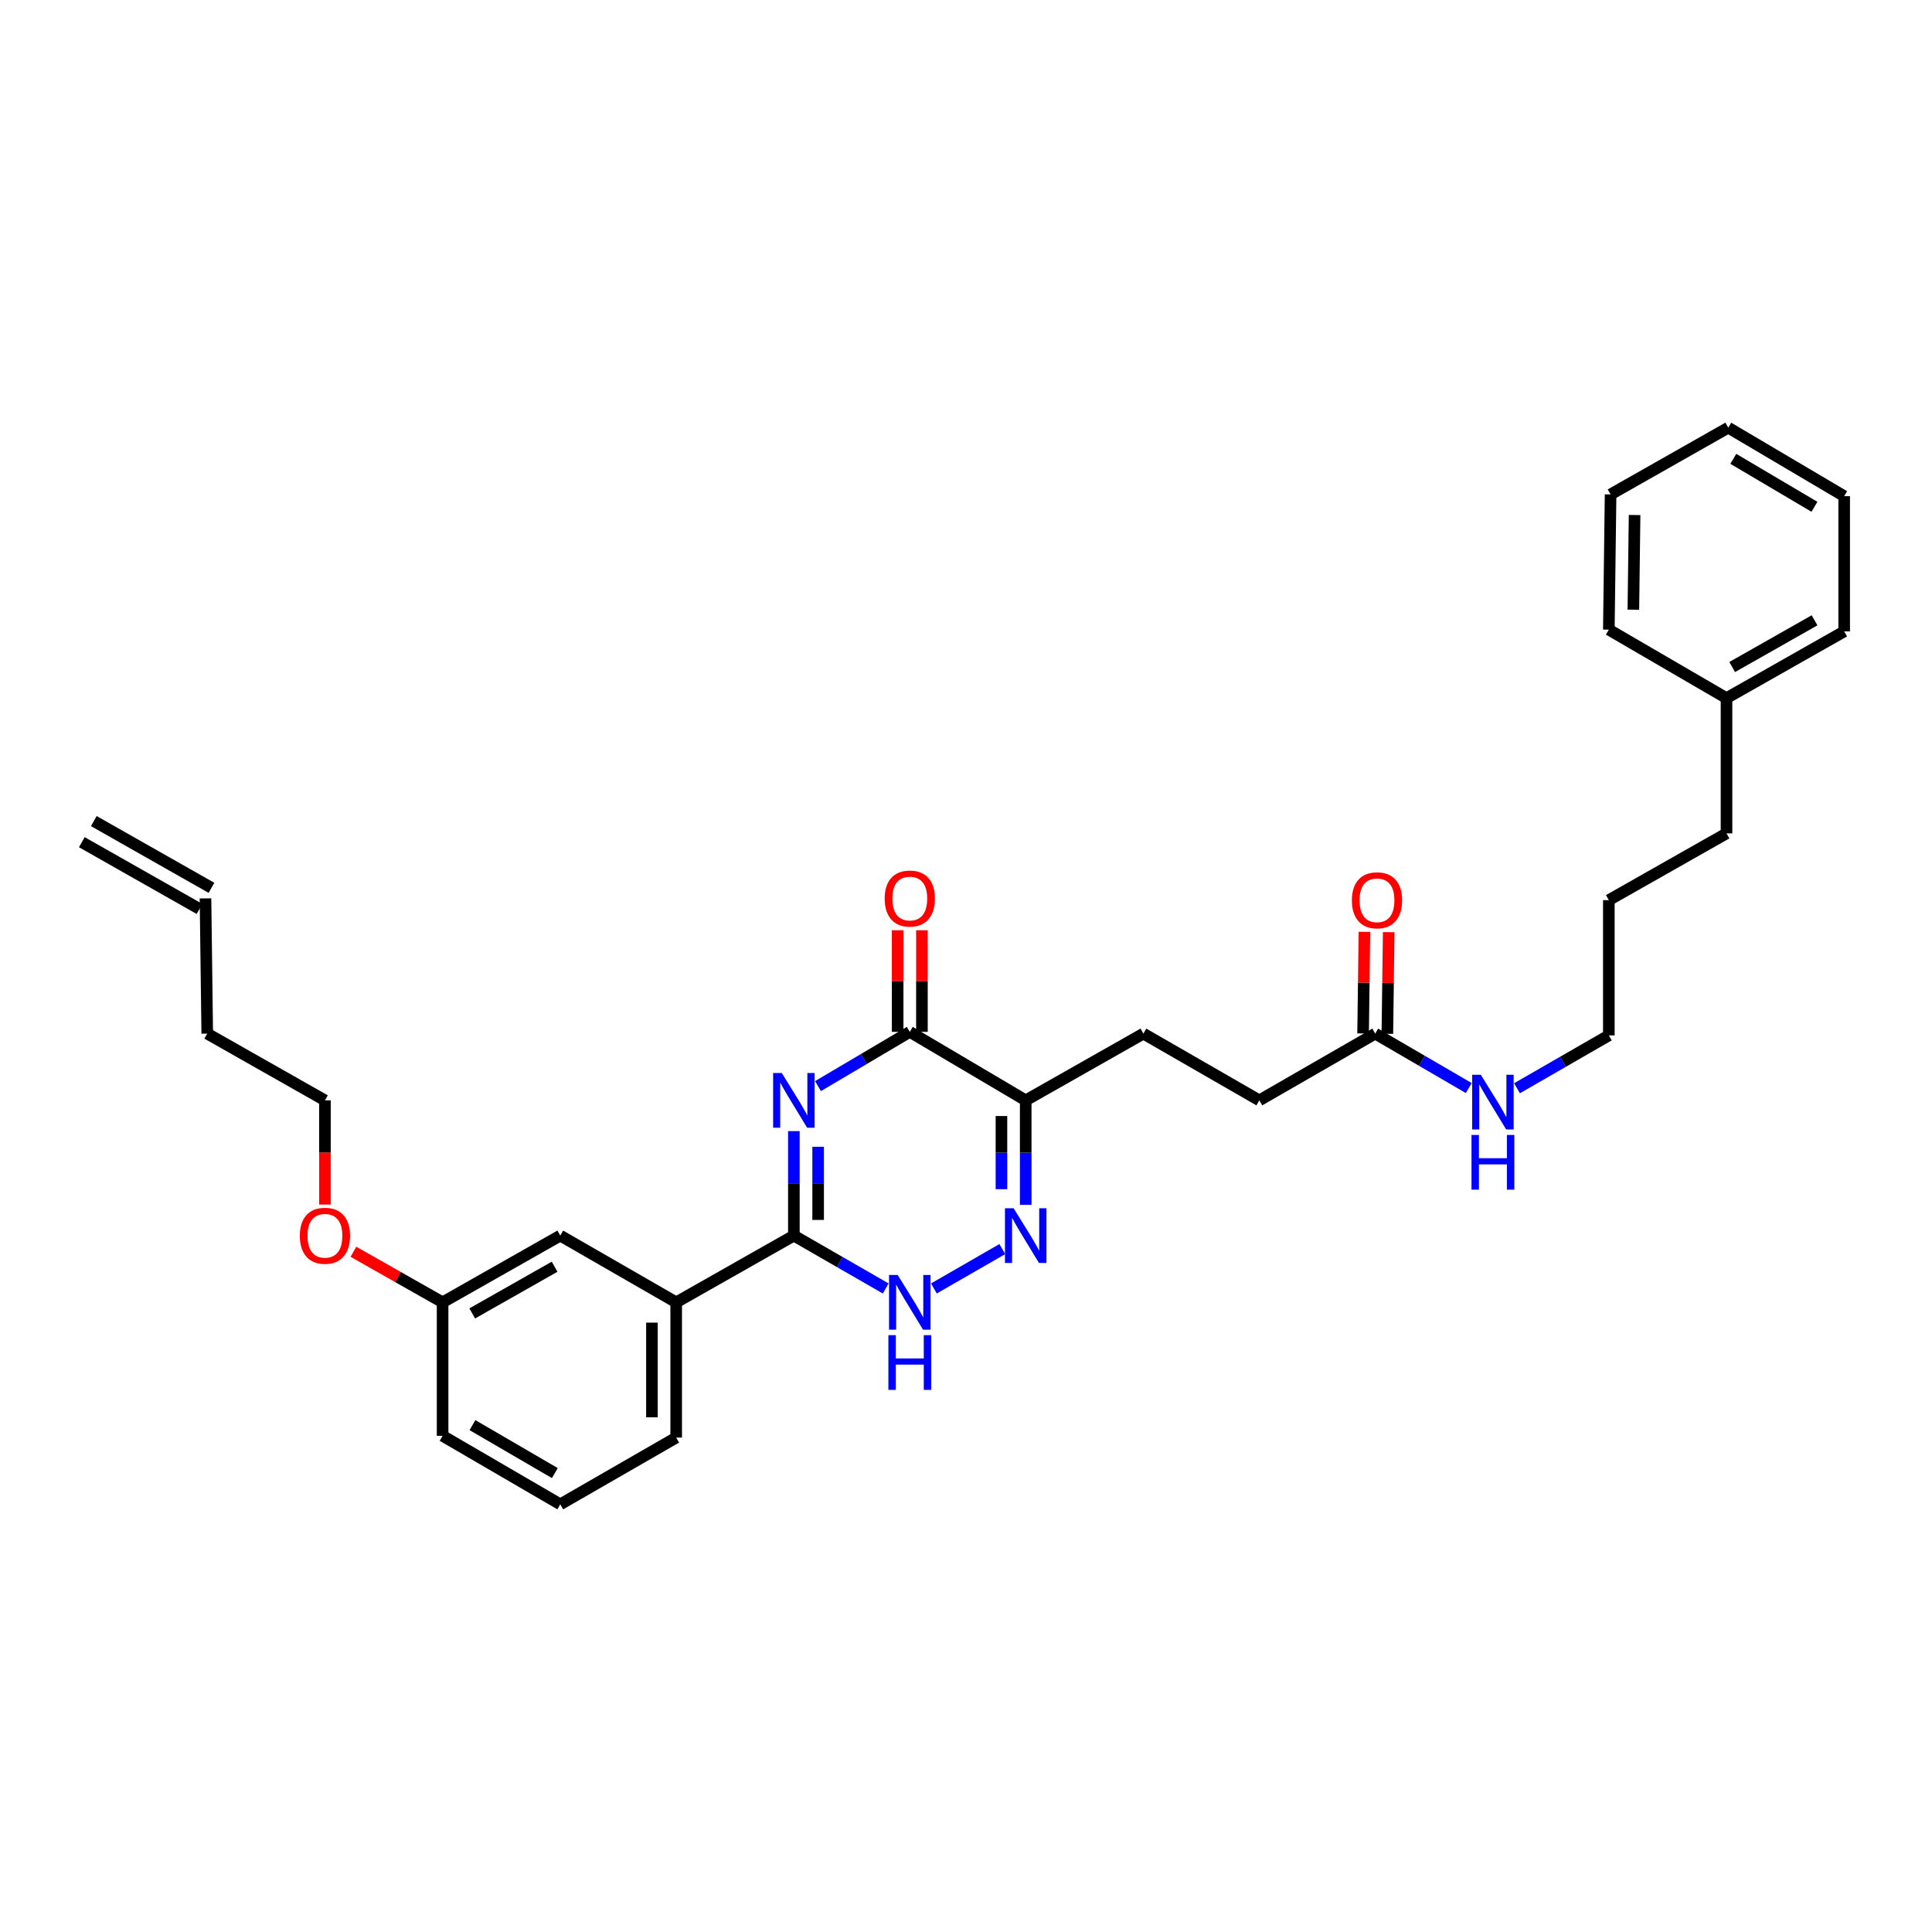 <?xml version='1.0' encoding='iso-8859-1'?>
<svg version='1.1' baseProfile='full'
              xmlns='http://www.w3.org/2000/svg'
                      xmlns:rdkit='http://www.rdkit.org/xml'
                      xmlns:xlink='http://www.w3.org/1999/xlink'
                  xml:space='preserve'
width='1000px' height='1000px' viewBox='0 0 1000 1000'>
<!-- END OF HEADER -->
<rect style='opacity:1.0;fill:#FFFFFF;stroke:none' width='1000' height='1000' x='0' y='0'> </rect>
<path class='bond-0' d='M 410.907,585.457 L 410.907,612.502' style='fill:none;fill-rule:evenodd;stroke:#0000FF;stroke-width:6px;stroke-linecap:butt;stroke-linejoin:miter;stroke-opacity:1' />
<path class='bond-0' d='M 410.907,612.502 L 410.907,639.547' style='fill:none;fill-rule:evenodd;stroke:#000000;stroke-width:6px;stroke-linecap:butt;stroke-linejoin:miter;stroke-opacity:1' />
<path class='bond-0' d='M 423.468,593.57 L 423.468,612.502' style='fill:none;fill-rule:evenodd;stroke:#0000FF;stroke-width:6px;stroke-linecap:butt;stroke-linejoin:miter;stroke-opacity:1' />
<path class='bond-0' d='M 423.468,612.502 L 423.468,631.434' style='fill:none;fill-rule:evenodd;stroke:#000000;stroke-width:6px;stroke-linecap:butt;stroke-linejoin:miter;stroke-opacity:1' />
<path class='bond-1' d='M 423.389,562.17 L 447.148,548.13' style='fill:none;fill-rule:evenodd;stroke:#0000FF;stroke-width:6px;stroke-linecap:butt;stroke-linejoin:miter;stroke-opacity:1' />
<path class='bond-1' d='M 447.148,548.13 L 470.907,534.09' style='fill:none;fill-rule:evenodd;stroke:#000000;stroke-width:6px;stroke-linecap:butt;stroke-linejoin:miter;stroke-opacity:1' />
<path class='bond-2' d='M 410.907,639.547 L 434.671,653.229' style='fill:none;fill-rule:evenodd;stroke:#000000;stroke-width:6px;stroke-linecap:butt;stroke-linejoin:miter;stroke-opacity:1' />
<path class='bond-2' d='M 434.671,653.229 L 458.436,666.911' style='fill:none;fill-rule:evenodd;stroke:#0000FF;stroke-width:6px;stroke-linecap:butt;stroke-linejoin:miter;stroke-opacity:1' />
<path class='bond-3' d='M 410.907,639.547 L 349.999,674.09' style='fill:none;fill-rule:evenodd;stroke:#000000;stroke-width:6px;stroke-linecap:butt;stroke-linejoin:miter;stroke-opacity:1' />
<path class='bond-4' d='M 483.378,666.911 L 518.796,646.52' style='fill:none;fill-rule:evenodd;stroke:#0000FF;stroke-width:6px;stroke-linecap:butt;stroke-linejoin:miter;stroke-opacity:1' />
<path class='bond-5' d='M 530.907,623.637 L 530.907,596.592' style='fill:none;fill-rule:evenodd;stroke:#0000FF;stroke-width:6px;stroke-linecap:butt;stroke-linejoin:miter;stroke-opacity:1' />
<path class='bond-5' d='M 530.907,596.592 L 530.907,569.547' style='fill:none;fill-rule:evenodd;stroke:#000000;stroke-width:6px;stroke-linecap:butt;stroke-linejoin:miter;stroke-opacity:1' />
<path class='bond-5' d='M 518.346,615.524 L 518.346,596.592' style='fill:none;fill-rule:evenodd;stroke:#0000FF;stroke-width:6px;stroke-linecap:butt;stroke-linejoin:miter;stroke-opacity:1' />
<path class='bond-5' d='M 518.346,596.592 L 518.346,577.66' style='fill:none;fill-rule:evenodd;stroke:#000000;stroke-width:6px;stroke-linecap:butt;stroke-linejoin:miter;stroke-opacity:1' />
<path class='bond-6' d='M 530.907,569.547 L 470.907,534.09' style='fill:none;fill-rule:evenodd;stroke:#000000;stroke-width:6px;stroke-linecap:butt;stroke-linejoin:miter;stroke-opacity:1' />
<path class='bond-7' d='M 530.907,569.547 L 591.822,534.997' style='fill:none;fill-rule:evenodd;stroke:#000000;stroke-width:6px;stroke-linecap:butt;stroke-linejoin:miter;stroke-opacity:1' />
<path class='bond-8' d='M 477.188,534.09 L 477.188,507.79' style='fill:none;fill-rule:evenodd;stroke:#000000;stroke-width:6px;stroke-linecap:butt;stroke-linejoin:miter;stroke-opacity:1' />
<path class='bond-8' d='M 477.188,507.79 L 477.188,481.49' style='fill:none;fill-rule:evenodd;stroke:#FF0000;stroke-width:6px;stroke-linecap:butt;stroke-linejoin:miter;stroke-opacity:1' />
<path class='bond-8' d='M 464.626,534.09 L 464.626,507.79' style='fill:none;fill-rule:evenodd;stroke:#000000;stroke-width:6px;stroke-linecap:butt;stroke-linejoin:miter;stroke-opacity:1' />
<path class='bond-8' d='M 464.626,507.79 L 464.626,481.49' style='fill:none;fill-rule:evenodd;stroke:#FF0000;stroke-width:6px;stroke-linecap:butt;stroke-linejoin:miter;stroke-opacity:1' />
<path class='bond-9' d='M 591.822,534.997 L 651.822,569.547' style='fill:none;fill-rule:evenodd;stroke:#000000;stroke-width:6px;stroke-linecap:butt;stroke-linejoin:miter;stroke-opacity:1' />
<path class='bond-10' d='M 651.822,569.547 L 711.816,534.997' style='fill:none;fill-rule:evenodd;stroke:#000000;stroke-width:6px;stroke-linecap:butt;stroke-linejoin:miter;stroke-opacity:1' />
<path class='bond-11' d='M 711.816,534.997 L 736.022,549.087' style='fill:none;fill-rule:evenodd;stroke:#000000;stroke-width:6px;stroke-linecap:butt;stroke-linejoin:miter;stroke-opacity:1' />
<path class='bond-11' d='M 736.022,549.087 L 760.228,563.177' style='fill:none;fill-rule:evenodd;stroke:#0000FF;stroke-width:6px;stroke-linecap:butt;stroke-linejoin:miter;stroke-opacity:1' />
<path class='bond-12' d='M 718.096,535.08 L 718.444,508.78' style='fill:none;fill-rule:evenodd;stroke:#000000;stroke-width:6px;stroke-linecap:butt;stroke-linejoin:miter;stroke-opacity:1' />
<path class='bond-12' d='M 718.444,508.78 L 718.792,482.481' style='fill:none;fill-rule:evenodd;stroke:#FF0000;stroke-width:6px;stroke-linecap:butt;stroke-linejoin:miter;stroke-opacity:1' />
<path class='bond-12' d='M 705.536,534.914 L 705.884,508.614' style='fill:none;fill-rule:evenodd;stroke:#000000;stroke-width:6px;stroke-linecap:butt;stroke-linejoin:miter;stroke-opacity:1' />
<path class='bond-12' d='M 705.884,508.614 L 706.232,482.315' style='fill:none;fill-rule:evenodd;stroke:#FF0000;stroke-width:6px;stroke-linecap:butt;stroke-linejoin:miter;stroke-opacity:1' />
<path class='bond-13' d='M 785.201,563.274 L 808.966,549.593' style='fill:none;fill-rule:evenodd;stroke:#0000FF;stroke-width:6px;stroke-linecap:butt;stroke-linejoin:miter;stroke-opacity:1' />
<path class='bond-13' d='M 808.966,549.593 L 832.73,535.911' style='fill:none;fill-rule:evenodd;stroke:#000000;stroke-width:6px;stroke-linecap:butt;stroke-linejoin:miter;stroke-opacity:1' />
<path class='bond-14' d='M 954.545,256.817 L 894.545,221.359' style='fill:none;fill-rule:evenodd;stroke:#000000;stroke-width:6px;stroke-linecap:butt;stroke-linejoin:miter;stroke-opacity:1' />
<path class='bond-14' d='M 939.155,262.312 L 897.155,237.492' style='fill:none;fill-rule:evenodd;stroke:#000000;stroke-width:6px;stroke-linecap:butt;stroke-linejoin:miter;stroke-opacity:1' />
<path class='bond-15' d='M 954.545,256.817 L 954.545,326.817' style='fill:none;fill-rule:evenodd;stroke:#000000;stroke-width:6px;stroke-linecap:butt;stroke-linejoin:miter;stroke-opacity:1' />
<path class='bond-16' d='M 894.545,221.359 L 833.638,255.909' style='fill:none;fill-rule:evenodd;stroke:#000000;stroke-width:6px;stroke-linecap:butt;stroke-linejoin:miter;stroke-opacity:1' />
<path class='bond-17' d='M 107.269,534.997 L 168.184,569.547' style='fill:none;fill-rule:evenodd;stroke:#000000;stroke-width:6px;stroke-linecap:butt;stroke-linejoin:miter;stroke-opacity:1' />
<path class='bond-18' d='M 107.269,534.997 L 106.362,465.003' style='fill:none;fill-rule:evenodd;stroke:#000000;stroke-width:6px;stroke-linecap:butt;stroke-linejoin:miter;stroke-opacity:1' />
<path class='bond-19' d='M 182.934,647.913 L 206.013,661.002' style='fill:none;fill-rule:evenodd;stroke:#FF0000;stroke-width:6px;stroke-linecap:butt;stroke-linejoin:miter;stroke-opacity:1' />
<path class='bond-19' d='M 206.013,661.002 L 229.091,674.09' style='fill:none;fill-rule:evenodd;stroke:#000000;stroke-width:6px;stroke-linecap:butt;stroke-linejoin:miter;stroke-opacity:1' />
<path class='bond-20' d='M 168.184,623.477 L 168.184,596.512' style='fill:none;fill-rule:evenodd;stroke:#FF0000;stroke-width:6px;stroke-linecap:butt;stroke-linejoin:miter;stroke-opacity:1' />
<path class='bond-20' d='M 168.184,596.512 L 168.184,569.547' style='fill:none;fill-rule:evenodd;stroke:#000000;stroke-width:6px;stroke-linecap:butt;stroke-linejoin:miter;stroke-opacity:1' />
<path class='bond-21' d='M 229.091,743.183 L 289.999,778.641' style='fill:none;fill-rule:evenodd;stroke:#000000;stroke-width:6px;stroke-linecap:butt;stroke-linejoin:miter;stroke-opacity:1' />
<path class='bond-21' d='M 244.547,737.646 L 287.182,762.467' style='fill:none;fill-rule:evenodd;stroke:#000000;stroke-width:6px;stroke-linecap:butt;stroke-linejoin:miter;stroke-opacity:1' />
<path class='bond-22' d='M 229.091,743.183 L 229.091,674.09' style='fill:none;fill-rule:evenodd;stroke:#000000;stroke-width:6px;stroke-linecap:butt;stroke-linejoin:miter;stroke-opacity:1' />
<path class='bond-23' d='M 289.999,778.641 L 349.999,744.091' style='fill:none;fill-rule:evenodd;stroke:#000000;stroke-width:6px;stroke-linecap:butt;stroke-linejoin:miter;stroke-opacity:1' />
<path class='bond-24' d='M 349.999,744.091 L 349.999,674.09' style='fill:none;fill-rule:evenodd;stroke:#000000;stroke-width:6px;stroke-linecap:butt;stroke-linejoin:miter;stroke-opacity:1' />
<path class='bond-24' d='M 337.438,733.591 L 337.438,684.59' style='fill:none;fill-rule:evenodd;stroke:#000000;stroke-width:6px;stroke-linecap:butt;stroke-linejoin:miter;stroke-opacity:1' />
<path class='bond-25' d='M 349.999,674.09 L 289.999,639.547' style='fill:none;fill-rule:evenodd;stroke:#000000;stroke-width:6px;stroke-linecap:butt;stroke-linejoin:miter;stroke-opacity:1' />
<path class='bond-26' d='M 289.999,639.547 L 229.091,674.09' style='fill:none;fill-rule:evenodd;stroke:#000000;stroke-width:6px;stroke-linecap:butt;stroke-linejoin:miter;stroke-opacity:1' />
<path class='bond-26' d='M 287.059,655.655 L 244.424,679.835' style='fill:none;fill-rule:evenodd;stroke:#000000;stroke-width:6px;stroke-linecap:butt;stroke-linejoin:miter;stroke-opacity:1' />
<path class='bond-27' d='M 109.461,459.54 L 48.553,424.99' style='fill:none;fill-rule:evenodd;stroke:#000000;stroke-width:6px;stroke-linecap:butt;stroke-linejoin:miter;stroke-opacity:1' />
<path class='bond-27' d='M 103.263,470.466 L 42.356,435.916' style='fill:none;fill-rule:evenodd;stroke:#000000;stroke-width:6px;stroke-linecap:butt;stroke-linejoin:miter;stroke-opacity:1' />
<path class='bond-28' d='M 833.638,255.909 L 832.73,325.91' style='fill:none;fill-rule:evenodd;stroke:#000000;stroke-width:6px;stroke-linecap:butt;stroke-linejoin:miter;stroke-opacity:1' />
<path class='bond-28' d='M 846.062,266.572 L 845.427,315.572' style='fill:none;fill-rule:evenodd;stroke:#000000;stroke-width:6px;stroke-linecap:butt;stroke-linejoin:miter;stroke-opacity:1' />
<path class='bond-29' d='M 832.73,325.91 L 893.638,361.36' style='fill:none;fill-rule:evenodd;stroke:#000000;stroke-width:6px;stroke-linecap:butt;stroke-linejoin:miter;stroke-opacity:1' />
<path class='bond-30' d='M 893.638,361.36 L 954.545,326.817' style='fill:none;fill-rule:evenodd;stroke:#000000;stroke-width:6px;stroke-linecap:butt;stroke-linejoin:miter;stroke-opacity:1' />
<path class='bond-30' d='M 896.577,345.252 L 939.213,321.072' style='fill:none;fill-rule:evenodd;stroke:#000000;stroke-width:6px;stroke-linecap:butt;stroke-linejoin:miter;stroke-opacity:1' />
<path class='bond-31' d='M 893.638,361.36 L 893.638,431.36' style='fill:none;fill-rule:evenodd;stroke:#000000;stroke-width:6px;stroke-linecap:butt;stroke-linejoin:miter;stroke-opacity:1' />
<path class='bond-32' d='M 893.638,431.36 L 832.73,465.91' style='fill:none;fill-rule:evenodd;stroke:#000000;stroke-width:6px;stroke-linecap:butt;stroke-linejoin:miter;stroke-opacity:1' />
<path class='bond-33' d='M 832.73,465.91 L 832.73,535.911' style='fill:none;fill-rule:evenodd;stroke:#000000;stroke-width:6px;stroke-linecap:butt;stroke-linejoin:miter;stroke-opacity:1' />
<path  class='atom-0' d='M 404.647 555.387
L 413.927 570.387
Q 414.847 571.867, 416.327 574.547
Q 417.807 577.227, 417.887 577.387
L 417.887 555.387
L 421.647 555.387
L 421.647 583.707
L 417.767 583.707
L 407.807 567.307
Q 406.647 565.387, 405.407 563.187
Q 404.207 560.987, 403.847 560.307
L 403.847 583.707
L 400.167 583.707
L 400.167 555.387
L 404.647 555.387
' fill='#0000FF'/>
<path  class='atom-2' d='M 464.647 659.93
L 473.927 674.93
Q 474.847 676.41, 476.327 679.09
Q 477.807 681.77, 477.887 681.93
L 477.887 659.93
L 481.647 659.93
L 481.647 688.25
L 477.767 688.25
L 467.807 671.85
Q 466.647 669.93, 465.407 667.73
Q 464.207 665.53, 463.847 664.85
L 463.847 688.25
L 460.167 688.25
L 460.167 659.93
L 464.647 659.93
' fill='#0000FF'/>
<path  class='atom-2' d='M 459.827 691.082
L 463.667 691.082
L 463.667 703.122
L 478.147 703.122
L 478.147 691.082
L 481.987 691.082
L 481.987 719.402
L 478.147 719.402
L 478.147 706.322
L 463.667 706.322
L 463.667 719.402
L 459.827 719.402
L 459.827 691.082
' fill='#0000FF'/>
<path  class='atom-3' d='M 524.647 625.387
L 533.927 640.387
Q 534.847 641.867, 536.327 644.547
Q 537.807 647.227, 537.887 647.387
L 537.887 625.387
L 541.647 625.387
L 541.647 653.707
L 537.767 653.707
L 527.807 637.307
Q 526.647 635.387, 525.407 633.187
Q 524.207 630.987, 523.847 630.307
L 523.847 653.707
L 520.167 653.707
L 520.167 625.387
L 524.647 625.387
' fill='#0000FF'/>
<path  class='atom-6' d='M 457.907 465.083
Q 457.907 458.283, 461.267 454.483
Q 464.627 450.683, 470.907 450.683
Q 477.187 450.683, 480.547 454.483
Q 483.907 458.283, 483.907 465.083
Q 483.907 471.963, 480.507 475.883
Q 477.107 479.763, 470.907 479.763
Q 464.667 479.763, 461.267 475.883
Q 457.907 472.003, 457.907 465.083
M 470.907 476.563
Q 475.227 476.563, 477.547 473.683
Q 479.907 470.763, 479.907 465.083
Q 479.907 459.523, 477.547 456.723
Q 475.227 453.883, 470.907 453.883
Q 466.587 453.883, 464.227 456.683
Q 461.907 459.483, 461.907 465.083
Q 461.907 470.803, 464.227 473.683
Q 466.587 476.563, 470.907 476.563
' fill='#FF0000'/>
<path  class='atom-10' d='M 766.47 556.294
L 775.75 571.294
Q 776.67 572.774, 778.15 575.454
Q 779.63 578.134, 779.71 578.294
L 779.71 556.294
L 783.47 556.294
L 783.47 584.614
L 779.59 584.614
L 769.63 568.214
Q 768.47 566.294, 767.23 564.094
Q 766.03 561.894, 765.67 561.214
L 765.67 584.614
L 761.99 584.614
L 761.99 556.294
L 766.47 556.294
' fill='#0000FF'/>
<path  class='atom-10' d='M 761.65 587.446
L 765.49 587.446
L 765.49 599.486
L 779.97 599.486
L 779.97 587.446
L 783.81 587.446
L 783.81 615.766
L 779.97 615.766
L 779.97 602.686
L 765.49 602.686
L 765.49 615.766
L 761.65 615.766
L 761.65 587.446
' fill='#0000FF'/>
<path  class='atom-11' d='M 699.73 465.99
Q 699.73 459.19, 703.09 455.39
Q 706.45 451.59, 712.73 451.59
Q 719.01 451.59, 722.37 455.39
Q 725.73 459.19, 725.73 465.99
Q 725.73 472.87, 722.33 476.79
Q 718.93 480.67, 712.73 480.67
Q 706.49 480.67, 703.09 476.79
Q 699.73 472.91, 699.73 465.99
M 712.73 477.47
Q 717.05 477.47, 719.37 474.59
Q 721.73 471.67, 721.73 465.99
Q 721.73 460.43, 719.37 457.63
Q 717.05 454.79, 712.73 454.79
Q 708.41 454.79, 706.05 457.59
Q 703.73 460.39, 703.73 465.99
Q 703.73 471.71, 706.05 474.59
Q 708.41 477.47, 712.73 477.47
' fill='#FF0000'/>
<path  class='atom-15' d='M 155.184 639.627
Q 155.184 632.827, 158.544 629.027
Q 161.904 625.227, 168.184 625.227
Q 174.464 625.227, 177.824 629.027
Q 181.184 632.827, 181.184 639.627
Q 181.184 646.507, 177.784 650.427
Q 174.384 654.307, 168.184 654.307
Q 161.944 654.307, 158.544 650.427
Q 155.184 646.547, 155.184 639.627
M 168.184 651.107
Q 172.504 651.107, 174.824 648.227
Q 177.184 645.307, 177.184 639.627
Q 177.184 634.067, 174.824 631.267
Q 172.504 628.427, 168.184 628.427
Q 163.864 628.427, 161.504 631.227
Q 159.184 634.027, 159.184 639.627
Q 159.184 645.347, 161.504 648.227
Q 163.864 651.107, 168.184 651.107
' fill='#FF0000'/>
</svg>
